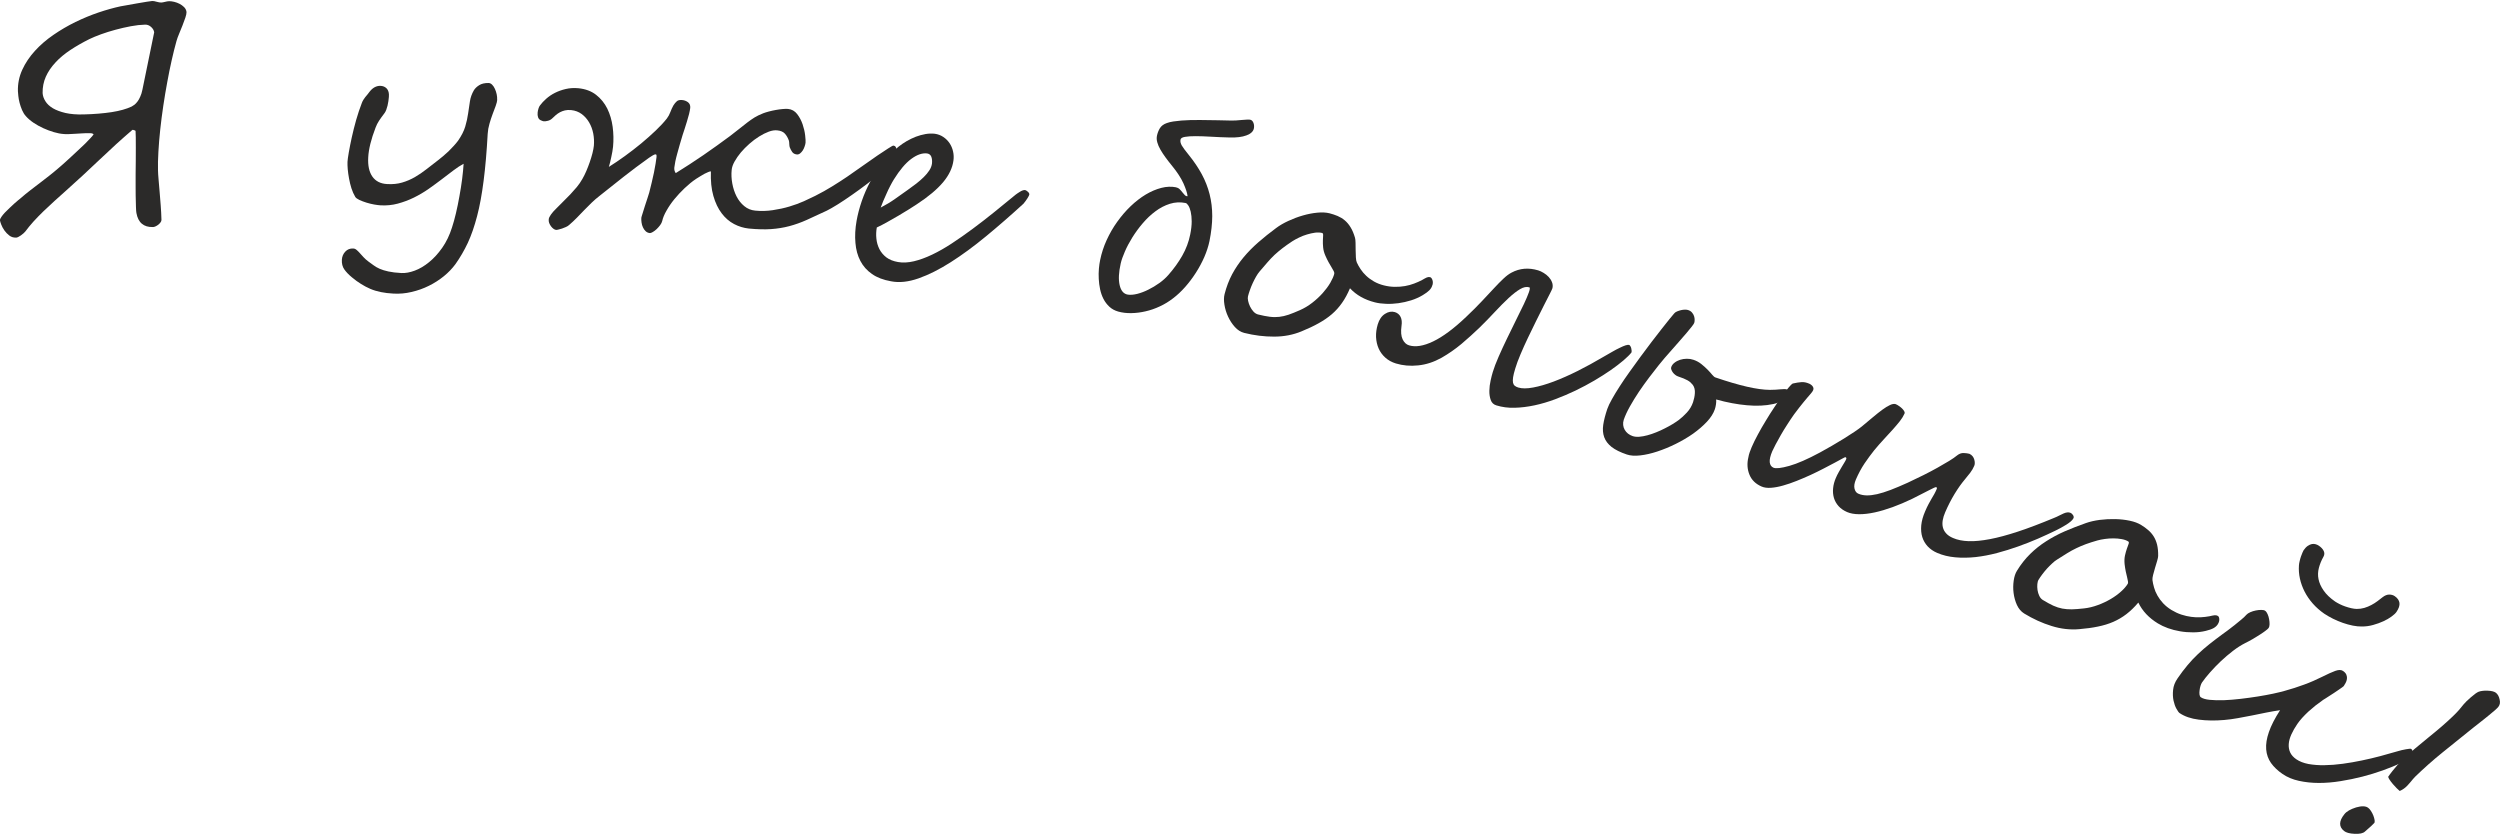 <?xml version="1.0" encoding="UTF-8"?> <!-- Creator: CorelDRAW 2020 (64-Bit) --> <svg xmlns="http://www.w3.org/2000/svg" xmlns:xlink="http://www.w3.org/1999/xlink" xmlns:xodm="http://www.corel.com/coreldraw/odm/2003" xml:space="preserve" width="56.115mm" height="18.718mm" style="shape-rendering:geometricPrecision; text-rendering:geometricPrecision; image-rendering:optimizeQuality; fill-rule:evenodd; clip-rule:evenodd" viewBox="0 0 1047.4 349.38"> <defs> <style type="text/css"> <![CDATA[ .fil0 {fill:#2B2A29;fill-rule:nonzero} ]]> </style> </defs> <g id="Слой_x0020_1">  <path class="fil0" d="M78.14 5.02c0.02,0.57 -0.14,1.36 -0.49,2.39 -0.34,1.01 -0.74,2.09 -1.2,3.26 -0.44,1.18 -0.92,2.35 -1.42,3.49 -0.48,1.14 -0.86,2.17 -1.1,3.06 -0.66,2.37 -1.34,5.03 -1.99,7.95 -0.66,2.92 -1.29,6 -1.87,9.22 -0.6,3.22 -1.15,6.51 -1.66,9.91 -0.51,3.4 -0.93,6.69 -1.28,9.93 -0.35,3.22 -0.6,6.32 -0.77,9.28 -0.17,2.94 -0.24,5.61 -0.17,7.96 0.02,0.99 0.11,2.25 0.24,3.77 0.13,1.52 0.28,3.2 0.43,5.06 0.17,1.84 0.32,3.79 0.47,5.83 0.15,2.03 0.26,4.05 0.31,6.06 -0.04,0.38 -0.18,0.75 -0.48,1.1 -0.28,0.35 -0.6,0.67 -0.95,0.93 -0.36,0.26 -0.73,0.47 -1.11,0.65 -0.38,0.16 -0.69,0.24 -0.93,0.25l-0.22 -0c-1.86,0.05 -3.36,-0.41 -4.52,-1.38 -1.16,-0.97 -1.93,-2.48 -2.29,-4.51 -0.08,-0.36 -0.15,-1.19 -0.19,-2.49 -0.02,-1.3 -0.07,-2.92 -0.12,-4.86 -0.01,-0.89 -0.03,-2.11 -0.02,-3.68 -0.01,-1.56 -0.01,-3.26 0,-5.1 0.01,-1.82 0.03,-3.73 0.06,-5.69 0.03,-1.98 0.04,-3.81 0.02,-5.49 0.01,-1.7 -0.01,-3.2 -0.02,-4.46 -0.01,-1.26 -0.05,-2.13 -0.09,-2.61 0,-0.08 -0.22,-0.18 -0.61,-0.32 -0.41,-0.14 -0.65,-0.18 -0.73,-0.1 -4.58,3.93 -9.18,8.12 -13.8,12.53 -4.64,4.43 -9.3,8.73 -14.02,12.94 -1.55,1.4 -3.13,2.81 -4.76,4.27 -1.61,1.46 -3.17,2.91 -4.68,4.37 -1.51,1.47 -2.92,2.91 -4.21,4.33 -1.29,1.44 -2.4,2.8 -3.34,4.08 -0.18,0.24 -0.46,0.51 -0.79,0.81 -0.34,0.29 -0.69,0.59 -1.07,0.85 -0.38,0.25 -0.75,0.47 -1.11,0.67 -0.38,0.18 -0.65,0.27 -0.83,0.27l-0.12 0c-1.09,0.04 -2.03,-0.26 -2.84,-0.88 -0.81,-0.62 -1.48,-1.33 -2.05,-2.14 -0.57,-0.81 -1,-1.62 -1.31,-2.44 -0.29,-0.79 -0.49,-1.36 -0.53,-1.72l0 -0.1c-0.02,-0.36 0.18,-0.81 0.58,-1.38 0.38,-0.57 0.88,-1.18 1.47,-1.81 0.62,-0.63 1.27,-1.28 1.98,-1.95 0.71,-0.69 1.37,-1.3 1.98,-1.85 0.6,-0.55 1.11,-1 1.55,-1.34 0.43,-0.35 0.67,-0.53 0.71,-0.57 1.7,-1.47 3.23,-2.73 4.6,-3.77 1.35,-1.02 2.67,-2.04 3.96,-3.03 1.29,-0.96 2.6,-1.99 3.94,-3.05 1.35,-1.06 2.87,-2.32 4.56,-3.79 0.5,-0.43 1.15,-1 1.96,-1.73 0.81,-0.71 1.68,-1.51 2.62,-2.4 0.95,-0.88 1.92,-1.81 2.93,-2.73 1.03,-0.94 1.96,-1.83 2.84,-2.68 0.85,-0.86 1.61,-1.63 2.24,-2.32 0.66,-0.69 1.07,-1.22 1.31,-1.58 -0.26,-0.3 -0.69,-0.46 -1.32,-0.48 -0.63,-0.02 -1.27,-0.02 -1.88,-0.01 -0.59,0.02 -1.28,0.06 -2.11,0.11 -0.83,0.05 -1.66,0.11 -2.51,0.15 -0.85,0.06 -1.7,0.09 -2.51,0.13 -0.83,0.04 -1.54,0.03 -2.11,-0.03 -1.32,-0.08 -2.73,-0.35 -4.22,-0.79 -1.5,-0.44 -2.96,-1 -4.42,-1.66 -1.44,-0.66 -2.8,-1.41 -4.08,-2.27 -1.26,-0.85 -2.34,-1.77 -3.21,-2.76 -0.65,-0.71 -1.18,-1.57 -1.61,-2.57 -0.43,-1.03 -0.78,-2.04 -1.04,-3.05 -0.25,-1.01 -0.43,-1.96 -0.52,-2.83 -0.11,-0.87 -0.15,-1.52 -0.17,-2 -0.09,-3.16 0.52,-6.14 1.81,-8.98 1.29,-2.82 3.06,-5.46 5.3,-7.92 2.22,-2.44 4.8,-4.68 7.75,-6.7 2.93,-2.02 6.02,-3.83 9.23,-5.4 3.23,-1.57 6.45,-2.9 9.72,-4.01 3.24,-1.09 6.31,-1.95 9.18,-2.57 0.35,-0.04 1.19,-0.19 2.51,-0.44 1.33,-0.23 2.77,-0.5 4.29,-0.77 1.54,-0.27 2.95,-0.5 4.21,-0.71 1.26,-0.21 2.01,-0.31 2.25,-0.31 0.46,-0.02 1.09,0.08 1.88,0.32 0.81,0.22 1.44,0.34 1.9,0.32 0.4,-0.02 0.91,-0.1 1.56,-0.27 0.65,-0.18 1.25,-0.27 1.78,-0.29 0.61,0 1.32,0.08 2.11,0.27 0.81,0.2 1.56,0.48 2.25,0.84 0.71,0.38 1.34,0.82 1.87,1.35 0.53,0.52 0.86,1.13 1,1.82l0 0.24zm-13.55 8.5c-0.13,-0.85 -0.58,-1.6 -1.33,-2.26 -0.75,-0.66 -1.58,-0.96 -2.45,-0.94 -1.86,0.05 -3.85,0.26 -6.01,0.67 -2.16,0.41 -4.29,0.89 -6.41,1.47 -2.14,0.57 -4.15,1.21 -6.09,1.91 -1.94,0.7 -3.56,1.39 -4.89,2.03 -2.87,1.43 -5.5,2.94 -7.94,4.55 -2.42,1.61 -4.52,3.34 -6.24,5.23 -1.75,1.87 -3.1,3.86 -4.05,5.99 -0.94,2.13 -1.38,4.42 -1.33,6.83 0.07,1.16 0.46,2.31 1.17,3.42 0.69,1.13 1.75,2.1 3.13,2.94 1.4,0.82 3.15,1.47 5.29,1.98 2.13,0.48 4.68,0.69 7.6,0.6 4.39,-0.1 8.32,-0.44 11.76,-0.96 3.42,-0.54 6.21,-1.32 8.35,-2.34 0.38,-0.2 0.77,-0.45 1.19,-0.77 0.42,-0.33 0.83,-0.77 1.25,-1.32 0.42,-0.55 0.8,-1.22 1.15,-2.03 0.38,-0.79 0.68,-1.78 0.92,-2.94l4.94 -24.08z"></path> <path id="1" class="fil0" d="M208.32 41.78c-0.04,0.65 -0.26,1.5 -0.64,2.57 -0.4,1.07 -0.83,2.23 -1.31,3.49 -0.48,1.26 -0.91,2.61 -1.31,4.01 -0.41,1.4 -0.66,2.8 -0.74,4.19 -0.41,7.55 -0.99,14.12 -1.71,19.71 -0.72,5.61 -1.61,10.55 -2.73,14.79 -1.11,4.26 -2.4,8 -3.89,11.22 -1.51,3.2 -3.23,6.16 -5.19,8.92 -1.31,1.78 -2.91,3.45 -4.83,5.03 -1.92,1.56 -4.03,2.92 -6.31,4.04 -2.29,1.14 -4.7,1.99 -7.25,2.58 -2.53,0.61 -5.06,0.82 -7.57,0.68 -1.96,-0.1 -3.73,-0.32 -5.29,-0.64 -1.56,-0.32 -3.02,-0.75 -4.38,-1.33 -1.36,-0.59 -2.67,-1.27 -3.91,-2.06 -1.26,-0.77 -2.53,-1.7 -3.81,-2.77 -1.42,-1.17 -2.49,-2.3 -3.23,-3.38 -0.75,-1.07 -1.08,-2.41 -1,-3.99 0.08,-1.34 0.56,-2.49 1.44,-3.42 0.87,-0.94 2,-1.38 3.34,-1.3 0.49,0.02 0.97,0.22 1.38,0.58 0.43,0.35 0.87,0.79 1.34,1.32 0.47,0.52 1.01,1.11 1.56,1.72 0.57,0.63 1.26,1.24 2.07,1.84 0.75,0.53 1.46,1.07 2.17,1.58 0.71,0.54 1.54,1.01 2.53,1.45 0.99,0.44 2.19,0.81 3.65,1.13 1.44,0.32 3.26,0.54 5.47,0.66 1.68,0.08 3.56,-0.25 5.57,-1 2.03,-0.75 4.03,-1.93 5.99,-3.53 1.96,-1.58 3.8,-3.59 5.52,-6.02 1.72,-2.45 3.09,-5.29 4.12,-8.55 0.58,-1.72 1.11,-3.71 1.65,-5.96 0.54,-2.27 1.02,-4.64 1.45,-7.09 0.46,-2.45 0.83,-4.86 1.14,-7.23 0.3,-2.37 0.5,-4.5 0.62,-6.4 -1.33,0.71 -2.75,1.62 -4.27,2.78 -1.54,1.14 -3.16,2.39 -4.9,3.73 -1.74,1.32 -3.58,2.68 -5.52,4.04 -1.96,1.36 -3.99,2.56 -6.15,3.62 -2.14,1.05 -4.39,1.89 -6.72,2.52 -2.33,0.63 -4.74,0.86 -7.25,0.72 -0.69,-0.04 -1.58,-0.16 -2.67,-0.34 -1.08,-0.2 -2.17,-0.46 -3.26,-0.8 -1.08,-0.34 -2.07,-0.71 -2.96,-1.13 -0.87,-0.42 -1.44,-0.83 -1.7,-1.27 -0.63,-1.05 -1.16,-2.25 -1.6,-3.6 -0.41,-1.36 -0.77,-2.73 -1,-4.09 -0.26,-1.36 -0.43,-2.67 -0.55,-3.91 -0.1,-1.24 -0.13,-2.25 -0.1,-3.06 0.04,-0.77 0.22,-2.09 0.54,-3.95 0.32,-1.86 0.74,-3.95 1.25,-6.3 0.52,-2.35 1.13,-4.8 1.85,-7.35 0.73,-2.55 1.53,-4.91 2.38,-7.11 0.18,-0.49 0.4,-0.93 0.65,-1.32 0.24,-0.39 0.52,-0.77 0.77,-1.1 0.28,-0.36 0.57,-0.73 0.91,-1.09 0.34,-0.38 0.65,-0.79 0.99,-1.28 0.67,-0.85 1.41,-1.46 2.2,-1.86 0.79,-0.37 1.58,-0.55 2.35,-0.49 0.85,0.04 1.56,0.3 2.17,0.77 0.61,0.47 1.01,1.15 1.2,2.02 0.06,0.2 0.1,0.46 0.1,0.75 0,0.32 0,0.67 -0.02,1.1 -0.04,0.53 -0.1,1.13 -0.2,1.76 -0.08,0.63 -0.2,1.27 -0.36,1.89 -0.16,0.61 -0.34,1.21 -0.54,1.76 -0.2,0.55 -0.46,1.01 -0.73,1.38 -0.97,1.26 -1.72,2.33 -2.3,3.2 -0.57,0.87 -1.07,1.83 -1.46,2.9 -1.86,4.84 -2.88,8.98 -3.06,12.4 -0.2,3.48 0.39,6.16 1.75,8.1 1.36,1.92 3.41,2.97 6.14,3.11 2.31,0.14 4.41,-0.07 6.28,-0.62 1.9,-0.55 3.68,-1.32 5.36,-2.28 1.66,-0.96 3.28,-2.07 4.84,-3.29 1.54,-1.22 3.15,-2.48 4.81,-3.73 0.61,-0.47 1.3,-1.05 2.1,-1.69 0.79,-0.65 1.56,-1.34 2.35,-2.09 0.77,-0.75 1.5,-1.52 2.2,-2.29 0.71,-0.77 1.3,-1.48 1.8,-2.15 1.42,-2.05 2.44,-4.03 3.01,-5.92 0.56,-1.9 0.97,-3.73 1.21,-5.49 0.26,-1.76 0.52,-3.45 0.76,-5.1 0.24,-1.62 0.8,-3.16 1.65,-4.62 0.48,-0.79 1.21,-1.5 2.2,-2.13 1.01,-0.65 2.33,-0.96 3.99,-0.94 0.55,0.02 1.05,0.28 1.5,0.75 0.45,0.46 0.85,1.05 1.14,1.74 0.32,0.69 0.55,1.44 0.73,2.23 0.16,0.81 0.24,1.56 0.19,2.25z"></path> <path id="2" class="fil0" d="M375.8 64.36c-0.09,0.79 -0.7,1.88 -1.86,3.21 -1.16,1.35 -2.64,2.82 -4.45,4.41 -1.79,1.59 -3.8,3.22 -6.02,4.91 -2.22,1.69 -4.39,3.28 -6.54,4.77 -2.14,1.51 -4.15,2.84 -6.03,4.02 -1.89,1.17 -3.39,2.03 -4.53,2.59 -3.13,1.47 -5.91,2.77 -8.38,3.87 -2.45,1.1 -4.87,1.96 -7.28,2.6 -2.41,0.64 -4.95,1.05 -7.62,1.24 -2.69,0.19 -5.81,0.11 -9.38,-0.23 -2.13,-0.23 -4.21,-0.85 -6.17,-1.89 -1.98,-1.04 -3.71,-2.53 -5.18,-4.48 -1.49,-1.95 -2.65,-4.37 -3.49,-7.29 -0.84,-2.92 -1.18,-6.34 -1.04,-10.29 -0.24,-0.02 -0.59,0.06 -1.07,0.26 -0.49,0.18 -1.02,0.44 -1.6,0.74 -0.57,0.32 -1.16,0.66 -1.81,1.06 -0.63,0.38 -1.24,0.75 -1.81,1.13 -1.59,1.07 -3.15,2.37 -4.7,3.83 -1.58,1.49 -2.99,3.02 -4.31,4.62 -1.3,1.59 -2.39,3.19 -3.29,4.8 -0.92,1.58 -1.51,3.03 -1.8,4.33 -0.14,0.55 -0.41,1.15 -0.86,1.74 -0.45,0.6 -0.94,1.15 -1.47,1.67 -0.53,0.5 -1.08,0.91 -1.63,1.23 -0.55,0.32 -0.97,0.46 -1.22,0.44 -0.69,-0.07 -1.29,-0.33 -1.76,-0.78 -0.48,-0.45 -0.87,-1 -1.15,-1.64 -0.3,-0.63 -0.48,-1.3 -0.58,-2.03 -0.1,-0.73 -0.13,-1.38 -0.09,-1.95 0.04,-0.24 0.19,-0.83 0.51,-1.78 0.31,-0.97 0.64,-2.02 0.99,-3.17 0.37,-1.15 0.74,-2.25 1.09,-3.32 0.35,-1.07 0.58,-1.84 0.72,-2.28 0.35,-1.33 0.7,-2.73 1.03,-4.17 0.35,-1.46 0.66,-2.87 0.95,-4.21 0.27,-1.37 0.52,-2.61 0.69,-3.76 0.19,-1.15 0.33,-2.08 0.4,-2.81 0.02,-0.32 0.02,-0.55 -0.02,-0.75 -0.04,-0.2 -0.14,-0.32 -0.34,-0.34 -0.32,-0.02 -0.77,0.14 -1.36,0.52 -0.59,0.36 -1.06,0.66 -1.4,0.9 -3.74,2.66 -7.32,5.35 -10.71,8.01 -3.41,2.68 -6.75,5.32 -10.02,7.95 -1.18,0.9 -2.28,1.87 -3.34,2.88 -1.04,1.03 -2.08,2.06 -3.13,3.13 -1.02,1.05 -2.07,2.12 -3.09,3.2 -1.04,1.05 -2.1,2.06 -3.21,3 -0.33,0.32 -0.79,0.6 -1.34,0.85 -0.55,0.26 -1.1,0.48 -1.66,0.66 -0.55,0.18 -1.06,0.32 -1.52,0.42 -0.45,0.12 -0.77,0.16 -0.93,0.14 -0.34,-0.02 -0.71,-0.19 -1.11,-0.47 -0.4,-0.29 -0.75,-0.65 -1.05,-1.06 -0.32,-0.43 -0.56,-0.89 -0.76,-1.38 -0.18,-0.51 -0.24,-1.01 -0.18,-1.52 0.04,-0.54 0.35,-1.21 0.92,-2 0.55,-0.79 1.32,-1.65 2.26,-2.56 0.98,-1.03 1.98,-2.04 2.99,-3 1,-0.97 1.97,-1.94 2.89,-2.92 0.93,-0.99 1.83,-2 2.71,-3.05 0.88,-1.07 1.67,-2.22 2.37,-3.47 0.55,-0.95 1.1,-2.04 1.62,-3.27 0.53,-1.25 1,-2.47 1.44,-3.74 0.43,-1.24 0.8,-2.47 1.11,-3.66 0.31,-1.21 0.5,-2.25 0.6,-3.18 0.15,-1.68 0.06,-3.38 -0.26,-5.11 -0.34,-1.72 -0.92,-3.28 -1.74,-4.67 -0.82,-1.4 -1.85,-2.56 -3.12,-3.5 -1.27,-0.92 -2.71,-1.47 -4.38,-1.64 -0.99,-0.1 -1.88,-0.05 -2.63,0.13 -0.75,0.18 -1.44,0.44 -2.09,0.78 -0.63,0.34 -1.2,0.74 -1.71,1.17 -0.49,0.44 -0.96,0.87 -1.4,1.29 -0.55,0.55 -1.2,0.93 -1.91,1.11 -0.71,0.18 -1.32,0.26 -1.82,0.21 -0.24,-0.02 -0.63,-0.18 -1.21,-0.43 -0.57,-0.27 -0.95,-0.71 -1.13,-1.32 -0.18,-0.51 -0.24,-1.16 -0.16,-1.92 0.05,-0.55 0.17,-1.09 0.35,-1.66 0.16,-0.57 0.39,-1.01 0.65,-1.33 0.67,-0.91 1.53,-1.84 2.59,-2.78 1.06,-0.95 2.28,-1.77 3.66,-2.47 1.4,-0.7 2.9,-1.24 4.55,-1.62 1.64,-0.38 3.4,-0.49 5.23,-0.32 3.01,0.3 5.48,1.22 7.46,2.77 1.98,1.55 3.55,3.48 4.69,5.77 1.12,2.31 1.88,4.85 2.25,7.64 0.37,2.78 0.42,5.57 0.16,8.34 -0.06,0.61 -0.15,1.3 -0.29,2.06 -0.13,0.77 -0.29,1.54 -0.46,2.31 -0.17,0.79 -0.35,1.52 -0.5,2.23 -0.18,0.69 -0.33,1.3 -0.51,1.84 2.11,-1.31 4.33,-2.82 6.7,-4.53 2.36,-1.71 4.65,-3.48 6.85,-5.29 2.2,-1.83 4.25,-3.66 6.14,-5.46 1.89,-1.8 3.42,-3.47 4.62,-5 0.63,-0.83 1.1,-1.72 1.45,-2.67 0.35,-0.95 0.78,-1.9 1.29,-2.81 0.45,-0.73 0.94,-1.31 1.45,-1.75 0.49,-0.44 1.26,-0.6 2.25,-0.5 0.89,0.08 1.68,0.39 2.41,0.92 0.71,0.55 1.03,1.34 0.94,2.37 -0.08,0.65 -0.23,1.48 -0.48,2.51 -0.25,1.03 -0.55,2.08 -0.89,3.15 -0.33,1.07 -0.66,2.12 -0.99,3.16 -0.33,1.03 -0.6,1.88 -0.84,2.55 -0.39,1.33 -0.78,2.63 -1.17,3.94 -0.37,1.3 -0.72,2.55 -1.05,3.76 -0.33,1.21 -0.62,2.33 -0.83,3.36 -0.21,1.03 -0.35,1.88 -0.42,2.57 -0.04,0.46 -0.01,0.85 0.07,1.2 0.08,0.34 0.26,0.71 0.52,1.13 3.96,-2.45 7.82,-4.96 11.58,-7.54 3.76,-2.59 7.48,-5.25 11.16,-7.99 1.63,-1.23 3.01,-2.32 4.15,-3.24 1.12,-0.91 2.19,-1.75 3.15,-2.48 0.96,-0.74 1.95,-1.41 2.95,-2.05 1,-0.62 2.23,-1.2 3.63,-1.76 0.65,-0.26 1.46,-0.5 2.41,-0.76 0.95,-0.26 1.93,-0.46 2.9,-0.64 0.99,-0.18 1.95,-0.31 2.86,-0.39 0.93,-0.08 1.68,-0.11 2.25,-0.05 1.56,0.15 2.85,0.88 3.82,2.14 0.99,1.28 1.75,2.72 2.29,4.29 0.54,1.6 0.9,3.12 1.07,4.62 0.17,1.48 0.23,2.53 0.17,3.1 -0.06,0.49 -0.19,1.05 -0.41,1.64 -0.19,0.59 -0.47,1.15 -0.78,1.64 -0.34,0.5 -0.69,0.89 -1.12,1.23 -0.41,0.32 -0.85,0.46 -1.32,0.42 -0.87,-0.09 -1.54,-0.43 -1.96,-1.04 -0.42,-0.59 -0.78,-1.28 -1.06,-2.05 -0.08,-0.32 -0.14,-0.75 -0.17,-1.32 -0.02,-0.55 -0.06,-1.01 -0.14,-1.33 -0.4,-1.16 -0.96,-2.15 -1.67,-2.95 -0.72,-0.81 -1.8,-1.27 -3.27,-1.41 -1.03,-0.11 -2.21,0.07 -3.51,0.55 -1.3,0.48 -2.64,1.16 -4.04,2.03 -1.38,0.85 -2.74,1.89 -4.08,3.06 -1.32,1.17 -2.52,2.38 -3.58,3.63 -1.04,1.25 -1.92,2.52 -2.63,3.79 -0.71,1.27 -1.11,2.43 -1.21,3.52 -0.19,1.84 -0.1,3.73 0.26,5.69 0.35,1.95 0.95,3.75 1.77,5.38 0.83,1.64 1.91,2.99 3.24,4.09 1.33,1.1 2.85,1.73 4.59,1.89 2.45,0.25 4.92,0.18 7.37,-0.19 2.47,-0.37 4.8,-0.87 6.98,-1.53 2.19,-0.66 4.22,-1.4 6.05,-2.22 1.85,-0.84 3.43,-1.58 4.73,-2.24 2.56,-1.3 4.93,-2.61 7.09,-3.96 2.17,-1.33 4.27,-2.69 6.3,-4.06 2.03,-1.37 4.07,-2.81 6.1,-4.27 2.05,-1.45 4.23,-3 6.56,-4.59 1.75,-1.19 3.25,-2.19 4.51,-2.98 1.26,-0.82 1.99,-1.21 2.19,-1.2 0.42,0.04 0.73,0.21 0.93,0.51 0.2,0.27 0.34,0.61 0.42,0.99 0.08,0.38 0.12,0.75 0.14,1.1 0,0.34 -0.02,0.59 -0.02,0.75z"></path> <path id="3" class="fil0" d="M431.24 81.53c-0.06,0.28 -0.3,0.77 -0.76,1.51 -0.48,0.75 -1.02,1.52 -1.68,2.3 -5.27,4.82 -10.48,9.36 -15.63,13.61 -5.15,4.25 -10.1,7.88 -14.86,10.91 -4.76,3.03 -9.24,5.28 -13.48,6.77 -4.24,1.49 -8.07,1.9 -11.53,1.22 -3.2,-0.56 -5.84,-1.56 -7.96,-3.04 -2.11,-1.46 -3.73,-3.29 -4.88,-5.49 -1.15,-2.2 -1.84,-4.71 -2.07,-7.56 -0.26,-2.85 -0.1,-5.93 0.48,-9.22 0.47,-2.67 1.19,-5.41 2.16,-8.26 0.97,-2.84 2.2,-5.63 3.66,-8.35 1.48,-2.72 3.2,-5.31 5.16,-7.82 1.97,-2.49 4.2,-4.73 6.71,-6.73 0.99,-0.8 2.11,-1.54 3.34,-2.27 1.21,-0.7 2.48,-1.3 3.81,-1.83 1.33,-0.5 2.67,-0.87 4.02,-1.11 1.35,-0.23 2.67,-0.28 3.93,-0.13 1.34,0.19 2.52,0.65 3.59,1.37 1.04,0.7 1.9,1.58 2.59,2.59 0.68,1.03 1.17,2.16 1.45,3.43 0.29,1.27 0.34,2.53 0.17,3.79 -0.4,3.1 -1.85,6.15 -4.34,9.13 -2.51,2.98 -6.19,6.08 -11.06,9.26 -0.87,0.58 -1.98,1.29 -3.29,2.11 -1.33,0.84 -2.74,1.7 -4.25,2.58 -1.51,0.9 -3.06,1.78 -4.64,2.65 -1.57,0.9 -3.1,1.68 -4.54,2.36 -0.27,1.56 -0.34,3.12 -0.17,4.66 0.15,1.56 0.57,3.01 1.25,4.38 0.7,1.35 1.66,2.5 2.92,3.48 1.28,0.96 2.89,1.6 4.86,1.95 2.05,0.37 4.28,0.25 6.7,-0.32 2.39,-0.57 4.95,-1.5 7.61,-2.77 2.68,-1.28 5.43,-2.84 8.29,-4.72 2.86,-1.87 5.76,-3.91 8.74,-6.12 2.96,-2.19 5.96,-4.52 9,-6.97 3.02,-2.45 6.04,-4.89 9,-7.34 0.18,-0.14 0.44,-0.31 0.74,-0.53 0.32,-0.21 0.66,-0.45 1.03,-0.66 0.38,-0.24 0.75,-0.43 1.15,-0.57 0.4,-0.15 0.77,-0.19 1.1,-0.13 0.12,0.02 0.28,0.1 0.47,0.22 0.2,0.14 0.39,0.28 0.59,0.46 0.22,0.18 0.37,0.38 0.49,0.58 0.12,0.22 0.15,0.44 0.13,0.61zm-40.79 -12.89c0.13,-1.18 0.04,-2.19 -0.27,-2.98 -0.31,-0.79 -0.92,-1.25 -1.79,-1.38 -2.03,-0.23 -4.25,0.54 -6.64,2.32 -2.38,1.76 -4.8,4.63 -7.26,8.58 -0.5,0.82 -1.02,1.73 -1.54,2.75 -0.54,1.02 -1.04,2.06 -1.5,3.13 -0.48,1.04 -0.95,2.09 -1.39,3.13 -0.42,1.04 -0.81,1.97 -1.09,2.78 2.22,-1.15 4.26,-2.38 6.09,-3.69 1.85,-1.33 3.58,-2.56 5.18,-3.67 1.23,-0.88 2.46,-1.78 3.64,-2.68 1.17,-0.92 2.23,-1.84 3.14,-2.74 0.94,-0.92 1.69,-1.84 2.31,-2.77 0.62,-0.94 0.98,-1.87 1.11,-2.78z"></path> <path id="4" class="fil0" d="M492.77 78.52c0.59,0.12 1.11,0.39 1.51,0.8 0.42,0.41 0.77,0.85 1.13,1.3 0.34,0.43 0.67,0.83 0.99,1.14 0.34,0.34 0.71,0.47 1.15,0.45 -0.15,-1.36 -0.75,-3.17 -1.76,-5.44 -1.04,-2.27 -2.61,-4.67 -4.68,-7.21 -1.01,-1.24 -1.95,-2.44 -2.78,-3.58 -0.85,-1.16 -1.57,-2.26 -2.17,-3.31 -0.6,-1.04 -1.04,-2.05 -1.3,-3.02 -0.28,-0.96 -0.32,-1.87 -0.15,-2.74 0.23,-1.13 0.64,-2.2 1.23,-3.19 0.61,-0.97 1.57,-1.71 2.93,-2.17 0.77,-0.28 1.66,-0.5 2.7,-0.66 1.05,-0.16 2.17,-0.29 3.4,-0.39 1.22,-0.1 2.51,-0.17 3.87,-0.2 1.36,-0.01 2.73,-0.01 4.11,-0.02 2.75,0.01 5.2,0.05 7.33,0.1 2.13,0.07 4.03,0.12 5.67,0.13 0.51,0.02 1.15,0.01 1.92,-0.05 0.75,-0.06 1.52,-0.13 2.31,-0.19 0.77,-0.04 1.5,-0.11 2.15,-0.15 0.65,-0.04 1.15,-0.02 1.44,0.03 0.38,0.08 0.67,0.25 0.89,0.51 0.24,0.26 0.4,0.57 0.52,0.93 0.14,0.35 0.2,0.73 0.22,1.1 0.02,0.4 0,0.75 -0.07,1.09 -0.25,1.29 -1.29,2.26 -3.11,2.94 -1.81,0.68 -4.16,0.97 -7.07,0.88 -2.69,-0.07 -5.26,-0.17 -7.69,-0.32 -2.45,-0.15 -4.58,-0.22 -6.46,-0.23 -1.88,-0.01 -3.38,0.09 -4.52,0.29 -1.15,0.18 -1.78,0.58 -1.89,1.14 -0.08,0.41 -0.08,0.81 0.01,1.19 0.08,0.38 0.26,0.81 0.52,1.3 0.28,0.47 0.68,1.05 1.17,1.71 0.5,0.65 1.11,1.44 1.87,2.38 2.1,2.6 3.87,5.24 5.33,7.92 1.44,2.68 2.54,5.46 3.28,8.38 0.74,2.9 1.11,5.98 1.11,9.2 -0.01,3.22 -0.41,6.72 -1.16,10.46 -0.46,2.2 -1.19,4.41 -2.16,6.67 -1,2.28 -2.17,4.45 -3.54,6.59 -1.36,2.12 -2.85,4.1 -4.48,5.95 -1.65,1.86 -3.34,3.45 -5.11,4.78 -1.69,1.31 -3.51,2.43 -5.48,3.34 -1.95,0.92 -3.94,1.62 -5.98,2.08 -2.03,0.48 -4.02,0.73 -5.98,0.76 -1.95,0.05 -3.79,-0.18 -5.5,-0.65 -1.46,-0.41 -2.69,-1.09 -3.7,-2.02 -1.01,-0.94 -1.83,-2.02 -2.47,-3.25 -0.64,-1.24 -1.1,-2.58 -1.42,-4.04 -0.3,-1.46 -0.51,-2.94 -0.57,-4.4 -0.09,-1.48 -0.05,-2.88 0.06,-4.25 0.13,-1.34 0.28,-2.55 0.52,-3.62 0.58,-2.83 1.47,-5.62 2.73,-8.37 1.25,-2.73 2.72,-5.29 4.45,-7.69 1.71,-2.38 3.57,-4.56 5.6,-6.5 2.03,-1.94 4.13,-3.57 6.32,-4.89 2.17,-1.29 4.35,-2.23 6.55,-2.79 2.17,-0.56 4.24,-0.63 6.22,-0.23zm3.98 6.54c-2.27,-0.46 -4.48,-0.35 -6.64,0.33 -2.15,0.68 -4.18,1.74 -6.07,3.17 -1.91,1.41 -3.68,3.1 -5.31,5.02 -1.65,1.92 -3.08,3.91 -4.36,5.95 -1.25,2.02 -2.29,3.98 -3.11,5.9 -0.84,1.92 -1.41,3.56 -1.72,4.91 -0.85,3.74 -1,6.78 -0.45,9.13 0.55,2.37 1.68,3.67 3.4,3.96 1.11,0.17 2.43,0.07 3.97,-0.31 1.54,-0.4 3.1,-0.98 4.67,-1.78 1.58,-0.78 3.12,-1.69 4.61,-2.77 1.5,-1.07 2.75,-2.22 3.79,-3.41 2.3,-2.62 4.24,-5.31 5.81,-8.09 1.59,-2.79 2.68,-5.72 3.3,-8.79 0.43,-2.08 0.63,-3.92 0.63,-5.51 -0.01,-1.6 -0.15,-2.96 -0.41,-4.07 -0.26,-1.12 -0.6,-1.99 -1,-2.6 -0.4,-0.61 -0.77,-0.96 -1.11,-1.02z"></path> <path id="5" class="fil0" d="M600.13 119.38c-0.2,0.81 -0.63,1.56 -1.26,2.21 -0.65,0.65 -1.58,1.34 -2.8,2.07 -1.48,0.89 -3.12,1.62 -4.86,2.17 -1.76,0.55 -3.54,0.95 -5.31,1.2 -1.8,0.24 -3.54,0.34 -5.24,0.26 -1.7,-0.06 -3.24,-0.26 -4.62,-0.61 -4.31,-1.09 -7.78,-3.04 -10.45,-5.91 -0.99,2.33 -2.09,4.38 -3.34,6.14 -1.23,1.76 -2.65,3.34 -4.25,4.72 -1.6,1.38 -3.46,2.65 -5.53,3.79 -2.07,1.17 -4.46,2.29 -7.17,3.4 -3.52,1.46 -7.35,2.21 -11.48,2.21 -4.15,0.02 -8.33,-0.5 -12.56,-1.56 -1.46,-0.38 -2.77,-1.21 -3.91,-2.49 -1.15,-1.28 -2.09,-2.73 -2.84,-4.35 -0.75,-1.62 -1.26,-3.28 -1.52,-4.98 -0.28,-1.7 -0.26,-3.16 0.06,-4.41 0.77,-3.02 1.82,-5.8 3.16,-8.33 1.36,-2.53 2.96,-4.9 4.8,-7.11 1.86,-2.23 3.93,-4.32 6.22,-6.32 2.29,-2 4.76,-3.97 7.39,-5.92 1.48,-1.11 3.2,-2.11 5.18,-3.02 2,-0.93 4.01,-1.68 6.06,-2.27 2.06,-0.59 4.07,-0.99 6.03,-1.17 1.96,-0.2 3.67,-0.1 5.14,0.26 1.18,0.32 2.31,0.67 3.38,1.13 1.07,0.46 2.06,1.05 2.98,1.82 0.91,0.77 1.74,1.74 2.45,2.92 0.73,1.16 1.34,2.65 1.86,4.41 0.12,0.43 0.2,1.12 0.22,2.07 0.02,0.97 0.04,1.97 0.04,3.06 -0,1.07 0.04,2.09 0.1,3.06 0.06,0.97 0.18,1.68 0.4,2.14 0.4,0.89 0.93,1.84 1.58,2.8 0.65,0.99 1.44,1.92 2.35,2.77 0.91,0.87 2,1.66 3.22,2.37 1.24,0.71 2.65,1.27 4.21,1.66 1.54,0.38 3.04,0.59 4.54,0.6 1.48,0.02 2.9,-0.08 4.25,-0.32 1.36,-0.24 2.65,-0.59 3.85,-1.05 1.21,-0.45 2.31,-0.95 3.32,-1.48 0.81,-0.47 1.44,-0.83 1.94,-1.05 0.49,-0.22 0.97,-0.26 1.42,-0.16 0.41,0.12 0.73,0.47 0.97,1.13 0.24,0.63 0.26,1.34 0.06,2.14zm-41.13 -4.73c0.06,-0.28 0,-0.61 -0.22,-1.05 -0.22,-0.43 -0.51,-0.95 -0.89,-1.56 -0.37,-0.61 -0.79,-1.32 -1.24,-2.13 -0.45,-0.81 -0.91,-1.74 -1.36,-2.77 -0.53,-1.2 -0.85,-2.37 -0.95,-3.5 -0.1,-1.11 -0.14,-2.11 -0.1,-2.96 0.04,-0.87 0.08,-1.58 0.1,-2.13 0.02,-0.55 -0.12,-0.87 -0.43,-0.95 -0.85,-0.21 -1.84,-0.26 -2.94,-0.12 -1.11,0.16 -2.23,0.4 -3.38,0.75 -1.15,0.33 -2.25,0.77 -3.34,1.3 -1.09,0.51 -2.03,1.05 -2.84,1.56 -1.58,1.03 -2.94,2.02 -4.13,2.92 -1.19,0.91 -2.29,1.86 -3.32,2.8 -1.01,0.97 -2.01,2 -2.98,3.14 -0.99,1.13 -2.07,2.39 -3.26,3.79 -0.51,0.59 -1.01,1.33 -1.5,2.19 -0.49,0.87 -0.97,1.78 -1.4,2.73 -0.43,0.95 -0.83,1.9 -1.16,2.87 -0.34,0.97 -0.61,1.83 -0.81,2.63 -0.12,0.49 -0.1,1.13 0.06,1.9 0.16,0.77 0.43,1.56 0.81,2.35 0.38,0.79 0.87,1.5 1.44,2.14 0.57,0.61 1.21,1.01 1.88,1.19 1.92,0.47 3.56,0.81 4.94,0.97 1.41,0.18 2.73,0.18 3.97,0.04 1.24,-0.14 2.55,-0.43 3.89,-0.89 1.34,-0.47 2.94,-1.1 4.78,-1.92 1.78,-0.79 3.5,-1.8 5.12,-3.06 1.64,-1.26 3.1,-2.63 4.4,-4.07 1.28,-1.44 2.35,-2.88 3.2,-4.32 0.83,-1.44 1.4,-2.73 1.68,-3.83z"></path> <path id="6" class="fil0" d="M683.5 147.7c-0.72,0.92 -1.83,2 -3.32,3.29 -1.49,1.27 -3.28,2.62 -5.33,4.07 -2.05,1.42 -4.33,2.87 -6.83,4.35 -2.52,1.48 -5.16,2.88 -7.92,4.22 -2.78,1.32 -5.61,2.54 -8.52,3.63 -2.91,1.08 -5.8,1.95 -8.67,2.56 -2.87,0.61 -5.66,0.96 -8.36,1.02 -2.71,0.08 -5.23,-0.26 -7.6,-0.99 -1.18,-0.35 -1.99,-1.1 -2.39,-2.27 -0.41,-1.15 -0.61,-2.43 -0.58,-3.86 0.03,-1.42 0.2,-2.86 0.53,-4.3 0.31,-1.42 0.62,-2.62 0.92,-3.59 0.55,-1.81 1.36,-3.94 2.42,-6.36 1.07,-2.44 2.23,-4.96 3.48,-7.54 1.24,-2.58 2.51,-5.16 3.76,-7.69 1.27,-2.54 2.37,-4.8 3.34,-6.81 0.94,-2.03 1.67,-3.66 2.11,-4.96 0.46,-1.3 0.51,-1.99 0.18,-2.09 -1.14,-0.35 -2.43,-0.1 -3.9,0.78 -1.45,0.86 -3.04,2.11 -4.79,3.73 -1.75,1.63 -3.65,3.54 -5.7,5.74 -2.03,2.2 -4.23,4.45 -6.57,6.74 -2.37,2.27 -4.86,4.52 -7.48,6.74 -2.63,2.19 -5.41,4.12 -8.32,5.78 -3.21,1.79 -6.48,2.87 -9.82,3.2 -3.32,0.35 -6.42,0.07 -9.32,-0.81 -1.73,-0.53 -3.21,-1.35 -4.43,-2.45 -1.22,-1.1 -2.15,-2.37 -2.79,-3.82 -0.64,-1.45 -1,-3.05 -1.09,-4.77 -0.07,-1.74 0.17,-3.51 0.71,-5.33 0.63,-2.07 1.65,-3.54 3.06,-4.42 1.39,-0.9 2.77,-1.12 4.13,-0.72 1.1,0.35 1.91,1.02 2.39,2.02 0.49,0.99 0.61,2.24 0.38,3.74 -0.34,2.45 -0.17,4.32 0.47,5.65 0.64,1.33 1.54,2.17 2.69,2.51 2.7,0.83 6.06,0.29 10.09,-1.64 4.02,-1.92 8.64,-5.34 13.81,-10.26 2.55,-2.41 4.76,-4.62 6.65,-6.64 1.89,-2.04 3.57,-3.82 5.04,-5.39 1.45,-1.57 2.77,-2.9 3.94,-4 1.15,-1.1 2.29,-1.96 3.4,-2.54 3.47,-1.85 7.19,-2.15 11.19,-0.94 0.69,0.21 1.44,0.55 2.25,1.05 0.8,0.48 1.51,1.04 2.12,1.7 0.61,0.66 1.08,1.37 1.39,2.19 0.33,0.79 0.38,1.64 0.2,2.51 -0.1,0.33 -0.48,1.16 -1.15,2.46 -0.66,1.32 -1.48,2.93 -2.47,4.84 -0.98,1.93 -2.07,4.05 -3.21,6.42 -1.16,2.34 -2.31,4.7 -3.44,7.08 -1.14,2.38 -2.17,4.68 -3.12,6.93 -0.95,2.22 -1.67,4.19 -2.18,5.89 -0.47,1.52 -0.77,2.74 -0.92,3.69 -0.14,0.95 -0.15,1.7 -0.04,2.29 0.13,0.57 0.37,1.01 0.76,1.31 0.37,0.3 0.84,0.54 1.43,0.72 1.6,0.49 3.67,0.48 6.26,-0.01 2.59,-0.47 5.47,-1.32 8.63,-2.5 3.17,-1.2 6.52,-2.69 10.07,-4.46 3.55,-1.79 7.1,-3.73 10.66,-5.84 1.31,-0.76 2.56,-1.48 3.73,-2.14 1.17,-0.68 2.24,-1.25 3.2,-1.69 0.93,-0.47 1.74,-0.8 2.42,-1.03 0.67,-0.21 1.17,-0.27 1.5,-0.16 0.16,0.04 0.31,0.18 0.47,0.44 0.18,0.26 0.29,0.54 0.39,0.85 0.08,0.3 0.13,0.63 0.17,0.99 0.04,0.36 0.01,0.65 -0.07,0.91z"></path> <path id="7" class="fil0" d="M700.16 153.86c0.25,-0.73 0.71,-1.37 1.38,-1.88 0.67,-0.54 1.44,-0.93 2.33,-1.23 0.91,-0.28 1.84,-0.44 2.82,-0.44 0.99,-0.02 1.92,0.13 2.79,0.43 1.25,0.41 2.35,1.02 3.32,1.79 0.99,0.79 1.86,1.58 2.63,2.36 0.77,0.79 1.41,1.5 1.92,2.13 0.54,0.63 0.95,0.99 1.29,1.1 5.12,1.75 9.53,3.04 13.28,3.9 3.74,0.86 6.96,1.31 9.62,1.32 1.64,-0.02 3.1,-0.09 4.38,-0.23 1.3,-0.12 2.15,-0.13 2.59,0.03 0.51,0.18 0.93,0.39 1.21,0.69 0.3,0.28 0.36,0.67 0.18,1.19 -0.15,0.43 -0.45,0.89 -0.9,1.35 -0.47,0.46 -1.02,0.85 -1.68,1.23 -0.65,0.36 -1.36,0.69 -2.11,0.99 -0.75,0.3 -1.5,0.52 -2.25,0.68 -3.3,0.72 -6.97,0.89 -11.02,0.52 -4.05,-0.35 -8.38,-1.16 -12.94,-2.43 0.08,0.59 0.04,1.28 -0.07,2.06 -0.12,0.79 -0.27,1.48 -0.49,2.09 -0.59,1.72 -1.69,3.46 -3.32,5.2 -1.64,1.74 -3.57,3.41 -5.77,4.98 -2.23,1.57 -4.66,2.99 -7.28,4.29 -2.6,1.29 -5.17,2.34 -7.7,3.18 -2.53,0.84 -4.91,1.38 -7.17,1.64 -2.25,0.26 -4.11,0.13 -5.61,-0.38 -2.75,-0.92 -4.86,-1.98 -6.39,-3.16 -1.5,-1.2 -2.53,-2.54 -3.09,-4.08 -0.56,-1.54 -0.7,-3.28 -0.41,-5.22 0.29,-1.94 0.86,-4.13 1.68,-6.58 0.39,-1.13 1.04,-2.51 1.97,-4.15 0.92,-1.64 2,-3.44 3.26,-5.38 1.24,-1.94 2.64,-3.98 4.15,-6.09 1.51,-2.14 3.05,-4.26 4.6,-6.36 1.53,-2.1 3.07,-4.14 4.57,-6.11 1.52,-1.98 2.91,-3.78 4.19,-5.41 1.28,-1.62 2.38,-2.99 3.29,-4.14 0.92,-1.13 1.58,-1.94 1.99,-2.39 0.28,-0.36 0.69,-0.66 1.24,-0.88 0.53,-0.22 1.11,-0.4 1.68,-0.54 0.57,-0.12 1.13,-0.2 1.66,-0.2 0.51,-0 0.95,0.05 1.28,0.17 0.69,0.23 1.23,0.57 1.62,1.04 0.4,0.45 0.69,0.96 0.87,1.52 0.18,0.54 0.26,1.07 0.24,1.58 0,0.49 -0.06,0.93 -0.17,1.24 -0.08,0.26 -0.41,0.77 -1,1.52 -0.59,0.75 -1.32,1.66 -2.19,2.67 -0.88,1.03 -1.85,2.16 -2.93,3.38 -1.06,1.23 -2.13,2.46 -3.23,3.67 -1.08,1.22 -2.11,2.39 -3.07,3.5 -0.96,1.13 -1.79,2.1 -2.44,2.95 -1.2,1.5 -2.54,3.23 -4.01,5.16 -1.48,1.94 -2.91,3.96 -4.31,6.02 -1.38,2.08 -2.65,4.13 -3.79,6.17 -1.14,2.04 -1.98,3.88 -2.55,5.52 -0.25,0.77 -0.33,1.52 -0.25,2.23 0.08,0.73 0.28,1.38 0.64,1.99 0.34,0.61 0.8,1.14 1.37,1.6 0.58,0.45 1.23,0.8 1.92,1.04 0.79,0.27 1.74,0.37 2.81,0.29 1.07,-0.08 2.21,-0.3 3.42,-0.62 1.2,-0.32 2.43,-0.74 3.69,-1.25 1.24,-0.5 2.47,-1.05 3.61,-1.65 1.16,-0.57 2.25,-1.19 3.27,-1.8 1.03,-0.64 1.91,-1.21 2.62,-1.75 1.03,-0.79 2.15,-1.8 3.31,-3.05 1.18,-1.27 2.05,-2.71 2.61,-4.35 0.18,-0.55 0.35,-1.15 0.49,-1.82 0.15,-0.65 0.23,-1.32 0.27,-1.97 0.06,-0.65 -0,-1.28 -0.14,-1.9 -0.14,-0.59 -0.4,-1.14 -0.76,-1.62 -0.32,-0.39 -0.65,-0.75 -0.99,-1.05 -0.36,-0.29 -0.75,-0.59 -1.23,-0.84 -0.46,-0.26 -1.01,-0.51 -1.62,-0.77 -0.63,-0.26 -1.38,-0.53 -2.25,-0.82 -0.42,-0.13 -0.81,-0.35 -1.19,-0.65 -0.4,-0.29 -0.73,-0.63 -1.01,-1 -0.28,-0.4 -0.5,-0.77 -0.64,-1.16 -0.16,-0.41 -0.18,-0.75 -0.08,-1.05z"></path> <path id="8" class="fil0" d="M868.67 217.16c-0.18,0.4 -0.53,0.81 -1.06,1.27 -0.55,0.48 -1.16,0.92 -1.89,1.38 -0.71,0.44 -1.47,0.88 -2.3,1.34 -0.83,0.44 -1.57,0.82 -2.26,1.16 -2.25,1.08 -4.69,2.22 -7.35,3.38 -2.66,1.14 -5.44,2.25 -8.32,3.27 -2.88,1.03 -5.82,1.93 -8.83,2.74 -3.02,0.79 -5.98,1.36 -8.92,1.69 -2.94,0.31 -5.78,0.37 -8.53,0.11 -2.75,-0.24 -5.3,-0.85 -7.64,-1.87 -1.55,-0.66 -2.85,-1.57 -3.93,-2.7 -1.06,-1.14 -1.81,-2.44 -2.28,-3.92 -0.46,-1.48 -0.59,-3.12 -0.43,-4.94 0.19,-1.82 0.71,-3.74 1.61,-5.8 0.53,-1.25 1.02,-2.28 1.47,-3.11 0.45,-0.85 0.86,-1.59 1.25,-2.24 0.39,-0.66 0.74,-1.29 1.1,-1.88 0.35,-0.61 0.68,-1.31 1.01,-2.08 0.14,-0.32 0.17,-0.53 0.12,-0.61 -0.06,-0.1 -0.18,-0.18 -0.36,-0.25 -0.12,-0.04 -0.45,0.06 -1.02,0.34 -0.59,0.28 -1.34,0.64 -2.25,1.12 -0.93,0.46 -1.97,1 -3.13,1.6 -1.16,0.62 -2.38,1.24 -3.66,1.86 -2.75,1.32 -5.48,2.48 -8.14,3.45 -2.66,0.96 -5.19,1.71 -7.53,2.22 -2.37,0.51 -4.54,0.76 -6.51,0.75 -1.96,-0.01 -3.64,-0.31 -5.02,-0.9 -1.49,-0.64 -2.68,-1.49 -3.61,-2.51 -0.91,-1.04 -1.55,-2.17 -1.92,-3.43 -0.36,-1.24 -0.49,-2.59 -0.34,-4.01 0.13,-1.44 0.52,-2.89 1.14,-4.33 0.37,-0.85 0.76,-1.66 1.21,-2.44 0.43,-0.77 0.86,-1.51 1.25,-2.16 0.39,-0.67 0.76,-1.29 1.1,-1.82 0.35,-0.56 0.61,-1.03 0.76,-1.41 0.2,-0.44 0.1,-0.73 -0.3,-0.89 -0.08,-0.04 -0.51,0.16 -1.3,0.6 -0.79,0.44 -1.87,1.02 -3.21,1.74 -1.34,0.72 -2.87,1.52 -4.61,2.42 -1.71,0.9 -3.54,1.78 -5.46,2.68 -1.93,0.88 -3.88,1.72 -5.85,2.5 -1.97,0.78 -3.86,1.45 -5.7,1.95 -1.82,0.52 -3.51,0.83 -5.05,0.94 -1.56,0.11 -2.87,-0.06 -3.94,-0.53 -2.47,-1.07 -4.18,-2.72 -5.09,-4.97 -0.92,-2.25 -1.08,-4.69 -0.44,-7.31 0.1,-0.63 0.27,-1.3 0.52,-2.02 0.23,-0.71 0.52,-1.44 0.84,-2.18 0.72,-1.66 1.6,-3.47 2.65,-5.39 1.04,-1.92 2.13,-3.85 3.31,-5.75 1.15,-1.92 2.33,-3.79 3.54,-5.59 1.19,-1.8 2.31,-3.43 3.35,-4.84 1.04,-1.43 1.94,-2.6 2.7,-3.49 0.77,-0.91 1.31,-1.45 1.63,-1.61 1.46,-0.32 2.68,-0.53 3.69,-0.59 1.03,-0.07 2.09,0.14 3.22,0.63 0.22,0.1 0.46,0.21 0.69,0.39 0.24,0.16 0.46,0.35 0.66,0.59 0.2,0.24 0.34,0.49 0.42,0.79 0.08,0.27 0.06,0.59 -0.07,0.91 -0.18,0.4 -0.35,0.69 -0.55,0.93 -0.18,0.24 -0.43,0.55 -0.78,0.95 -0.41,0.46 -0.82,0.93 -1.25,1.45 -0.43,0.5 -0.9,1.07 -1.43,1.72 -0.53,0.66 -1.14,1.39 -1.78,2.22 -0.65,0.83 -1.39,1.81 -2.22,2.92 -0.96,1.35 -1.92,2.8 -2.88,4.3 -0.98,1.51 -1.88,2.97 -2.68,4.38 -0.82,1.41 -1.55,2.72 -2.17,3.93 -0.63,1.19 -1.09,2.16 -1.41,2.85 -0.82,1.92 -1.16,3.44 -1.06,4.59 0.13,1.14 0.64,1.91 1.55,2.3 1.03,0.45 3.24,0.2 6.64,-0.75 3.39,-0.95 7.69,-2.83 12.88,-5.63 1.54,-0.84 3.19,-1.78 4.96,-2.79 1.75,-1.02 3.46,-2.06 5.1,-3.05 1.63,-1.02 3.11,-1.98 4.45,-2.87 1.32,-0.9 2.32,-1.62 2.99,-2.17 1.63,-1.35 3.17,-2.64 4.62,-3.86 1.46,-1.23 2.77,-2.27 3.97,-3.15 1.2,-0.88 2.26,-1.53 3.21,-1.97 0.96,-0.46 1.75,-0.58 2.39,-0.39 0.46,0.19 0.93,0.47 1.41,0.8 0.5,0.33 0.91,0.69 1.29,1.04 0.36,0.37 0.66,0.74 0.88,1.12 0.22,0.35 0.26,0.69 0.15,0.97 -0.45,1.03 -1.1,2.08 -1.94,3.17 -0.84,1.07 -1.84,2.25 -2.96,3.5 -1.14,1.27 -2.37,2.6 -3.71,4.05 -1.34,1.43 -2.69,2.98 -4.08,4.65 -1.35,1.69 -2.7,3.53 -4.08,5.55 -1.35,2.02 -2.54,4.24 -3.61,6.7 -0.64,1.52 -0.85,2.81 -0.59,3.86 0.27,1.07 0.78,1.78 1.61,2.12 1.01,0.45 2.18,0.68 3.46,0.71 1.28,0.03 2.76,-0.15 4.42,-0.52 1.66,-0.38 3.53,-0.97 5.64,-1.77 2.13,-0.82 4.51,-1.82 7.17,-3.03 2.21,-1.02 4.37,-2.06 6.52,-3.14 2.14,-1.06 4.12,-2.12 5.95,-3.14 1.83,-1.02 3.45,-1.96 4.88,-2.84 1.42,-0.88 2.54,-1.64 3.33,-2.31 0.88,-0.7 1.81,-1.04 2.76,-1 0.97,0.04 1.76,0.15 2.39,0.32 0.55,0.25 1.01,0.6 1.35,1.04 0.34,0.43 0.58,0.91 0.7,1.4 0.14,0.51 0.22,0.99 0.21,1.44 -0.02,0.47 -0.07,0.85 -0.23,1.17 -0.41,0.99 -0.98,1.96 -1.68,2.89 -0.71,0.93 -1.43,1.84 -2.2,2.74 -0.67,0.79 -1.39,1.73 -2.14,2.76 -0.74,1.05 -1.47,2.16 -2.21,3.37 -0.73,1.19 -1.41,2.44 -2.09,3.75 -0.66,1.31 -1.29,2.62 -1.85,3.94 -0.51,1.15 -0.84,2.28 -1.03,3.33 -0.17,1.05 -0.17,2.06 0.06,2.98 0.24,0.95 0.68,1.79 1.38,2.54 0.68,0.77 1.63,1.41 2.88,1.94 1.84,0.8 4.02,1.24 6.55,1.32 2.53,0.09 5.51,-0.21 8.94,-0.86 3.43,-0.65 7.36,-1.72 11.76,-3.17 4.42,-1.45 9.4,-3.36 15,-5.68 0.87,-0.34 1.62,-0.7 2.27,-1.04 0.65,-0.34 1.26,-0.64 1.79,-0.86 0.55,-0.24 1.04,-0.38 1.52,-0.44 0.47,-0.08 0.93,-0 1.41,0.19 0.38,0.15 0.73,0.49 1.03,0.94 0.3,0.47 0.36,0.93 0.19,1.34z"></path> <path id="9" class="fil0" d="M929.24 261.44c-0.44,0.73 -1.07,1.3 -1.86,1.73 -0.81,0.45 -1.92,0.82 -3.28,1.15 -1.7,0.41 -3.48,0.62 -5.3,0.61 -1.84,0.01 -3.65,-0.13 -5.43,-0.44 -1.8,-0.3 -3.47,-0.74 -5.07,-1.31 -1.6,-0.58 -3,-1.24 -4.22,-1.99 -3.79,-2.31 -6.52,-5.22 -8.2,-8.74 -1.63,1.93 -3.3,3.54 -5.02,4.86 -1.7,1.3 -3.53,2.37 -5.47,3.22 -1.94,0.84 -4.08,1.5 -6.41,1.97 -2.31,0.49 -4.94,0.85 -7.85,1.09 -3.79,0.34 -7.66,-0.09 -11.61,-1.33 -3.96,-1.22 -7.79,-2.98 -11.49,-5.24 -1.28,-0.8 -2.28,-1.97 -3.01,-3.55 -0.71,-1.56 -1.17,-3.23 -1.4,-5 -0.23,-1.76 -0.2,-3.5 0.04,-5.19 0.24,-1.7 0.7,-3.1 1.38,-4.18 1.63,-2.66 3.46,-4.98 5.5,-6.99 2.04,-2.01 4.28,-3.79 6.72,-5.34 2.44,-1.57 5.03,-2.96 7.82,-4.18 2.77,-1.21 5.72,-2.34 8.82,-3.44 1.72,-0.61 3.68,-1.05 5.83,-1.34 2.17,-0.27 4.33,-0.38 6.46,-0.33 2.15,0.05 4.17,0.27 6.1,0.68 1.92,0.4 3.51,1 4.79,1.8 1.06,0.64 2.03,1.33 2.89,2.09 0.89,0.74 1.65,1.61 2.3,2.62 0.65,1.01 1.13,2.18 1.47,3.52 0.33,1.33 0.48,2.93 0.45,4.74 -0.02,0.46 -0.14,1.15 -0.42,2.05 -0.26,0.93 -0.56,1.89 -0.88,2.92 -0.3,1.05 -0.58,2.01 -0.82,2.96 -0.24,0.95 -0.32,1.66 -0.27,2.15 0.13,0.97 0.35,2.03 0.68,3.16 0.31,1.13 0.78,2.24 1.41,3.34 0.61,1.09 1.39,2.16 2.36,3.21 0.98,1.05 2.14,1.99 3.52,2.84 1.36,0.82 2.74,1.47 4.14,1.93 1.42,0.46 2.8,0.78 4.16,0.95 1.36,0.18 2.69,0.25 3.97,0.17 1.28,-0.07 2.49,-0.21 3.62,-0.42 0.91,-0.21 1.62,-0.37 2.15,-0.42 0.53,-0.06 1.01,0.04 1.4,0.28 0.35,0.22 0.55,0.67 0.59,1.35 0.04,0.69 -0.16,1.36 -0.58,2.05zm-37.8 -16.81c0.14,-0.24 0.18,-0.57 0.1,-1.05 -0.06,-0.47 -0.19,-1.07 -0.37,-1.76 -0.19,-0.71 -0.37,-1.5 -0.56,-2.41 -0.19,-0.91 -0.35,-1.94 -0.48,-3.04 -0.13,-1.3 -0.09,-2.51 0.15,-3.62 0.24,-1.09 0.52,-2.05 0.8,-2.86 0.3,-0.81 0.54,-1.48 0.72,-2.01 0.18,-0.51 0.14,-0.85 -0.12,-1.01 -0.75,-0.48 -1.67,-0.8 -2.78,-1 -1.1,-0.2 -2.25,-0.31 -3.44,-0.31 -1.21,-0 -2.39,0.07 -3.58,0.24 -1.2,0.17 -2.25,0.38 -3.18,0.64 -1.8,0.51 -3.4,1.03 -4.81,1.54 -1.41,0.53 -2.75,1.09 -4,1.7 -1.27,0.61 -2.52,1.29 -3.8,2.08 -1.27,0.79 -2.67,1.67 -4.24,2.67 -0.66,0.39 -1.35,0.94 -2.08,1.63 -0.73,0.67 -1.45,1.4 -2.16,2.16 -0.69,0.79 -1.35,1.57 -1.97,2.4 -0.62,0.81 -1.13,1.58 -1.55,2.27 -0.28,0.41 -0.44,1.02 -0.52,1.81 -0.08,0.79 -0.05,1.62 0.07,2.49 0.13,0.87 0.37,1.68 0.74,2.45 0.37,0.77 0.84,1.33 1.44,1.7 1.67,1.02 3.15,1.83 4.41,2.41 1.28,0.58 2.54,0.98 3.77,1.22 1.24,0.24 2.57,0.33 3.99,0.32 1.42,-0.03 3.12,-0.17 5.12,-0.39 1.94,-0.21 3.87,-0.68 5.81,-1.4 1.94,-0.7 3.72,-1.56 5.4,-2.54 1.66,-0.98 3.11,-2.04 4.34,-3.16 1.25,-1.12 2.16,-2.19 2.76,-3.17z"></path> <path id="10" class="fil0" d="M1010.64 316.54c-0.24,0.34 -0.82,0.83 -1.75,1.49 -0.94,0.64 -2.07,1.26 -3.41,1.84 -2.09,0.96 -4.49,1.92 -7.19,2.9 -2.7,0.96 -5.54,1.85 -8.52,2.61 -2.98,0.77 -6.04,1.39 -9.16,1.89 -3.14,0.51 -6.16,0.76 -9.1,0.76 -2.94,-0 -5.73,-0.31 -8.34,-0.88 -2.63,-0.58 -4.93,-1.53 -6.89,-2.89 -2,-1.37 -3.61,-2.91 -4.81,-4.58 -1.17,-1.67 -1.86,-3.59 -2.03,-5.74 -0.17,-2.15 0.21,-4.56 1.15,-7.26 0.91,-2.67 2.48,-5.72 4.67,-9.13 -1.91,0.27 -3.85,0.61 -5.8,1 -1.95,0.41 -3.93,0.79 -5.9,1.2 -1.97,0.39 -3.95,0.77 -5.92,1.12 -1.97,0.37 -3.91,0.61 -5.78,0.78 -3.83,0.34 -7.39,0.28 -10.65,-0.14 -3.26,-0.4 -5.95,-1.33 -8.06,-2.76 -0.32,-0.22 -0.75,-0.8 -1.29,-1.77 -0.54,-0.94 -0.94,-2.09 -1.24,-3.45 -0.28,-1.34 -0.35,-2.82 -0.18,-4.46 0.15,-1.64 0.77,-3.26 1.87,-4.85 1.37,-2.02 2.77,-3.85 4.16,-5.51 1.39,-1.67 2.85,-3.22 4.38,-4.66 1.53,-1.45 3.14,-2.86 4.84,-4.2 1.69,-1.35 3.52,-2.72 5.47,-4.16 0.49,-0.36 1.2,-0.88 2.13,-1.55 0.93,-0.68 1.89,-1.41 2.87,-2.21 0.98,-0.8 1.95,-1.57 2.87,-2.35 0.93,-0.77 1.63,-1.43 2.1,-1.99 0.38,-0.42 0.93,-0.78 1.66,-1.1 0.73,-0.32 1.5,-0.56 2.31,-0.72 0.83,-0.16 1.6,-0.25 2.31,-0.23 0.73,-0 1.24,0.11 1.56,0.33 0.42,0.27 0.77,0.75 1.06,1.42 0.3,0.67 0.52,1.38 0.64,2.13 0.14,0.75 0.21,1.46 0.19,2.15 -0.03,0.69 -0.15,1.19 -0.37,1.5 -0.18,0.26 -0.59,0.63 -1.24,1.13 -0.63,0.5 -1.42,1.03 -2.34,1.63 -0.93,0.62 -1.93,1.24 -3.03,1.87 -1.08,0.62 -2.17,1.22 -3.23,1.73 -1.62,0.82 -3.33,1.89 -5.1,3.25 -1.77,1.35 -3.48,2.82 -5.13,4.37 -1.65,1.57 -3.16,3.14 -4.54,4.71 -1.4,1.59 -2.51,3 -3.36,4.23 -0.21,0.32 -0.41,0.79 -0.6,1.39 -0.18,0.6 -0.31,1.22 -0.38,1.86 -0.1,0.65 -0.09,1.24 -0.03,1.78 0.08,0.53 0.26,0.91 0.54,1.1 0.79,0.55 2.06,0.92 3.78,1.09 1.74,0.17 3.7,0.22 5.91,0.15 2.19,-0.09 4.54,-0.28 7.01,-0.57 2.47,-0.29 4.88,-0.62 7.2,-0.99 2.33,-0.37 4.46,-0.77 6.41,-1.18 1.95,-0.42 3.53,-0.81 4.74,-1.15 2.88,-0.79 5.64,-1.67 8.26,-2.65 2.64,-0.96 5.18,-2.08 7.61,-3.3 2.21,-1.12 4.02,-1.92 5.42,-2.44 1.4,-0.5 2.48,-0.51 3.24,0.02 0.73,0.49 1.21,1.04 1.43,1.63 0.24,0.61 0.3,1.19 0.21,1.76 -0.07,0.57 -0.27,1.11 -0.54,1.62 -0.27,0.52 -0.55,0.95 -0.8,1.35 -0.08,0.1 -0.32,0.28 -0.71,0.56 -0.41,0.3 -0.91,0.63 -1.48,1.03 -0.57,0.4 -1.22,0.84 -1.91,1.29 -0.69,0.46 -1.34,0.88 -1.97,1.27 -0.61,0.4 -1.16,0.74 -1.61,1.04 -0.45,0.3 -0.77,0.48 -0.91,0.56 -1.08,0.76 -2.14,1.55 -3.21,2.37 -1.04,0.84 -2.05,1.69 -3.01,2.56 -0.96,0.89 -1.83,1.79 -2.63,2.66 -0.79,0.89 -1.45,1.72 -2,2.52 -1.02,1.51 -1.86,2.95 -2.49,4.36 -0.64,1.41 -1.01,2.75 -1.1,4.02 -0.09,1.26 0.09,2.45 0.59,3.53 0.5,1.08 1.36,2.05 2.56,2.87 1.37,0.94 3.07,1.6 5.09,1.99 2.04,0.36 4.27,0.55 6.7,0.5 2.43,-0.03 4.99,-0.22 7.66,-0.59 2.68,-0.37 5.37,-0.82 8.03,-1.39 2.67,-0.55 5.27,-1.17 7.79,-1.84 2.53,-0.69 4.83,-1.33 6.94,-1.95 0.59,-0.2 1.22,-0.36 1.89,-0.52 0.67,-0.14 1.28,-0.28 1.86,-0.38 0.55,-0.1 1.03,-0.18 1.44,-0.21 0.4,-0.04 0.65,-0 0.77,0.07 0.24,0.16 0.46,0.51 0.66,1.08 0.22,0.57 0.14,1.12 -0.23,1.68zm-6.62 -60.15c-0.39,0.57 -1.08,1.21 -2.07,1.93 -0.96,0.72 -2.11,1.37 -3.41,1.97 -1.3,0.6 -2.74,1.12 -4.3,1.55 -1.56,0.44 -3.12,0.65 -4.72,0.64 -1.13,0.03 -2.39,-0.1 -3.78,-0.37 -1.36,-0.27 -2.77,-0.66 -4.15,-1.14 -1.4,-0.49 -2.77,-1.07 -4.14,-1.74 -1.37,-0.69 -2.58,-1.39 -3.67,-2.11 -1.8,-1.25 -3.41,-2.67 -4.8,-4.24 -1.39,-1.59 -2.55,-3.27 -3.44,-5.02 -0.9,-1.78 -1.56,-3.59 -1.96,-5.44 -0.41,-1.88 -0.54,-3.71 -0.41,-5.55 0.04,-0.53 0.13,-1.15 0.31,-1.82 0.15,-0.69 0.35,-1.34 0.56,-1.96 0.21,-0.63 0.43,-1.17 0.64,-1.64 0.2,-0.48 0.33,-0.77 0.43,-0.89 0.57,-0.83 1.16,-1.45 1.75,-1.85 0.61,-0.42 1.2,-0.66 1.75,-0.78 0.57,-0.1 1.11,-0.06 1.6,0.09 0.49,0.16 0.95,0.35 1.33,0.63 0.95,0.65 1.63,1.38 2.01,2.18 0.38,0.81 0.35,1.6 -0.1,2.41 -0.88,1.55 -1.52,3.13 -1.93,4.71 -0.41,1.58 -0.46,3.15 -0.15,4.66 0.3,1.56 1,3.16 2.14,4.79 1.11,1.63 2.72,3.17 4.82,4.62 0.52,0.33 1.15,0.71 1.9,1.08 0.73,0.37 1.52,0.7 2.36,0.99 0.83,0.29 1.66,0.52 2.49,0.72 0.83,0.19 1.58,0.29 2.29,0.31 1.11,0.01 2.17,-0.13 3.2,-0.43 1.02,-0.3 1.99,-0.7 2.92,-1.2 0.93,-0.48 1.79,-1.04 2.6,-1.64 0.79,-0.58 1.52,-1.13 2.14,-1.65 0.96,-0.74 1.89,-1.1 2.78,-1.1 0.89,0.01 1.66,0.23 2.29,0.66 1.17,0.8 1.83,1.75 1.99,2.83 0.14,1.09 -0.28,2.35 -1.28,3.82z"></path> <path id="11" class="fil0" d="M1046.76 296.1c-0.53,0.67 -1.82,1.83 -3.88,3.48 -1.07,0.85 -2.16,1.71 -3.27,2.62 -1.11,0.9 -2.3,1.83 -3.52,2.77 -4.28,3.44 -8.46,6.82 -12.58,10.13 -4.1,3.3 -8,6.77 -11.71,10.37 -0.64,0.67 -1.19,1.32 -1.67,1.93 -0.49,0.59 -0.97,1.14 -1.45,1.65 -0.48,0.51 -0.97,0.96 -1.51,1.34 -0.53,0.39 -1.13,0.73 -1.78,1 -0.35,-0.3 -0.79,-0.67 -1.26,-1.15 -0.49,-0.5 -1.02,-1.07 -1.61,-1.75 -1.14,-1.35 -1.79,-2.36 -1.97,-3.03 0.16,-0.26 0.4,-0.61 0.72,-1.02 0.32,-0.41 0.67,-0.89 1.07,-1.4 1.19,-1.56 2.6,-3.13 4.22,-4.69 1.61,-1.58 3.33,-3.13 5.15,-4.66 1.8,-1.53 3.67,-3.07 5.57,-4.6 1.92,-1.53 3.76,-3.09 5.57,-4.62 1.8,-1.55 3.51,-3.11 5.11,-4.66 1.61,-1.55 3.01,-3.13 4.22,-4.73 0.57,-0.71 1.59,-1.69 3.01,-2.93 1.45,-1.26 2.53,-2.04 3.27,-2.34 0.47,-0.18 1.03,-0.29 1.66,-0.37 0.63,-0.1 1.36,-0.12 2.15,-0.07 1.62,0.07 2.76,0.36 3.43,0.88 0.75,0.6 1.28,1.52 1.55,2.79 0.31,1.23 0.13,2.25 -0.51,3.06zm-52.06 48.73c-0.4,0.51 -1.71,1.69 -3.87,3.56 -0.79,0.75 -2.25,1.06 -4.39,0.95 -2.03,-0.09 -3.5,-0.49 -4.36,-1.18 -2.25,-1.78 -2.2,-4.14 0.14,-7.05 0.91,-1.16 2.53,-2.08 4.89,-2.83 2.37,-0.68 4.07,-0.62 5.1,0.2 0.35,0.24 0.73,0.66 1.12,1.27 0.41,0.61 0.74,1.27 1.02,1.96 0.25,0.67 0.43,1.32 0.53,1.92 0.08,0.61 0.02,1.01 -0.18,1.21z"></path> </g> </svg> 
